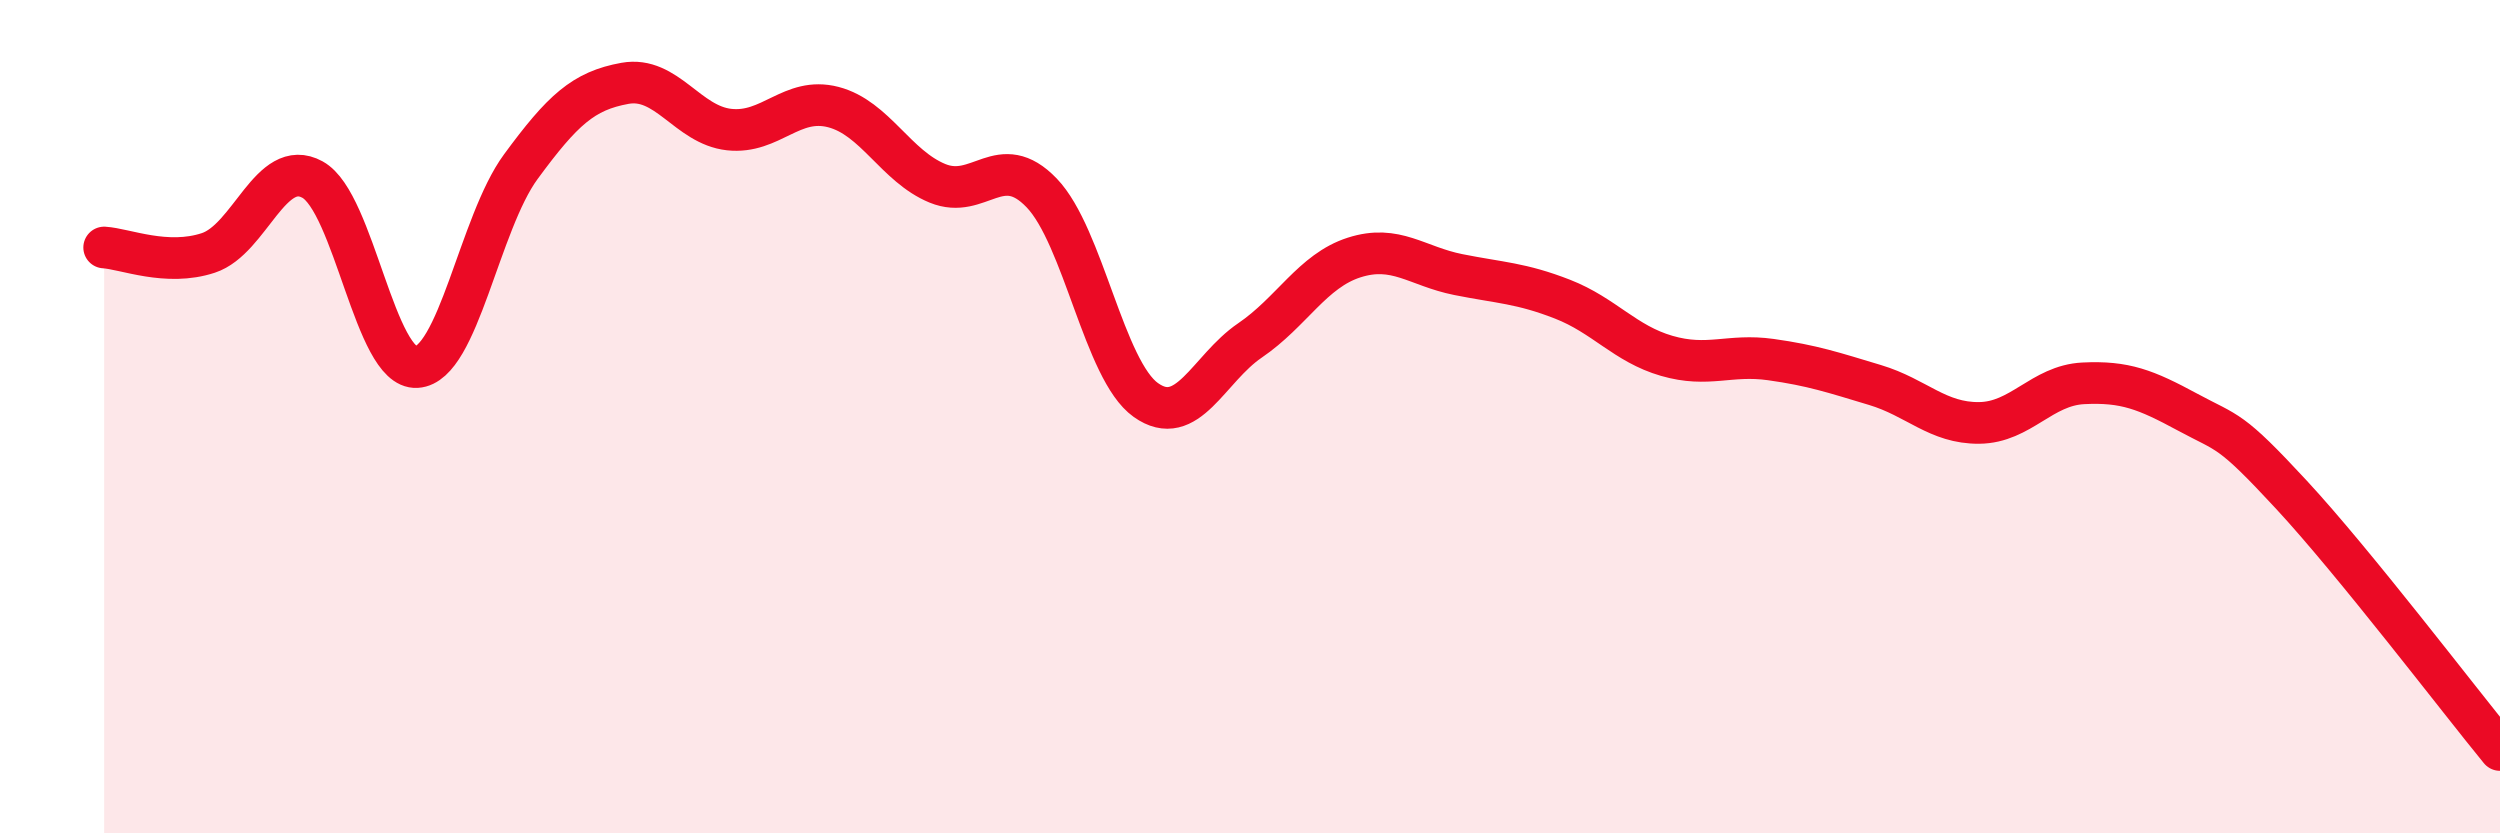 
    <svg width="60" height="20" viewBox="0 0 60 20" xmlns="http://www.w3.org/2000/svg">
      <path
        d="M 2.5,5.94 C 3,5.97 4,6.4 5,6.07 C 6,5.74 6.5,3.76 7.5,4.31 C 8.5,4.86 9,8.87 10,8.81 C 11,8.75 11.5,5.36 12.5,4 C 13.5,2.64 14,2.18 15,2 C 16,1.82 16.5,3 17.5,3.11 C 18.5,3.22 19,2.31 20,2.57 C 21,2.83 21.5,3.99 22.5,4.4 C 23.5,4.81 24,3.59 25,4.63 C 26,5.67 26.5,8.89 27.5,9.6 C 28.5,10.31 29,8.85 30,8.17 C 31,7.49 31.5,6.5 32.5,6.18 C 33.5,5.86 34,6.39 35,6.59 C 36,6.79 36.5,6.79 37.5,7.18 C 38.5,7.57 39,8.25 40,8.54 C 41,8.83 41.5,8.49 42.5,8.63 C 43.5,8.77 44,8.94 45,9.24 C 46,9.54 46.5,10.16 47.5,10.15 C 48.5,10.14 49,9.25 50,9.2 C 51,9.15 51.5,9.35 52.5,9.89 C 53.5,10.43 53.5,10.26 55,11.88 C 56.5,13.5 59,16.78 60,18L60 20L2.5 20Z"
        fill="#EB0A25"
        opacity="0.1"
        stroke-linecap="round"
        stroke-linejoin="round"
      />
      <path
        d="M 2.5,5.94 C 3,5.97 4,6.4 5,6.07 C 6,5.74 6.5,3.76 7.5,4.31 C 8.5,4.86 9,8.87 10,8.81 C 11,8.75 11.5,5.36 12.5,4 C 13.5,2.64 14,2.18 15,2 C 16,1.82 16.5,3 17.5,3.11 C 18.5,3.22 19,2.31 20,2.57 C 21,2.83 21.5,3.99 22.5,4.4 C 23.5,4.81 24,3.59 25,4.63 C 26,5.67 26.5,8.89 27.5,9.6 C 28.5,10.31 29,8.85 30,8.17 C 31,7.49 31.5,6.5 32.5,6.18 C 33.5,5.86 34,6.39 35,6.59 C 36,6.79 36.5,6.79 37.5,7.18 C 38.5,7.57 39,8.25 40,8.54 C 41,8.83 41.5,8.49 42.5,8.63 C 43.5,8.77 44,8.94 45,9.24 C 46,9.54 46.5,10.16 47.5,10.15 C 48.5,10.14 49,9.25 50,9.2 C 51,9.15 51.5,9.35 52.5,9.89 C 53.5,10.43 53.5,10.26 55,11.88 C 56.5,13.5 59,16.78 60,18"
        stroke="#EB0A25"
        stroke-width="1"
        fill="none"
        stroke-linecap="round"
        stroke-linejoin="round"
      />
    </svg>
  
